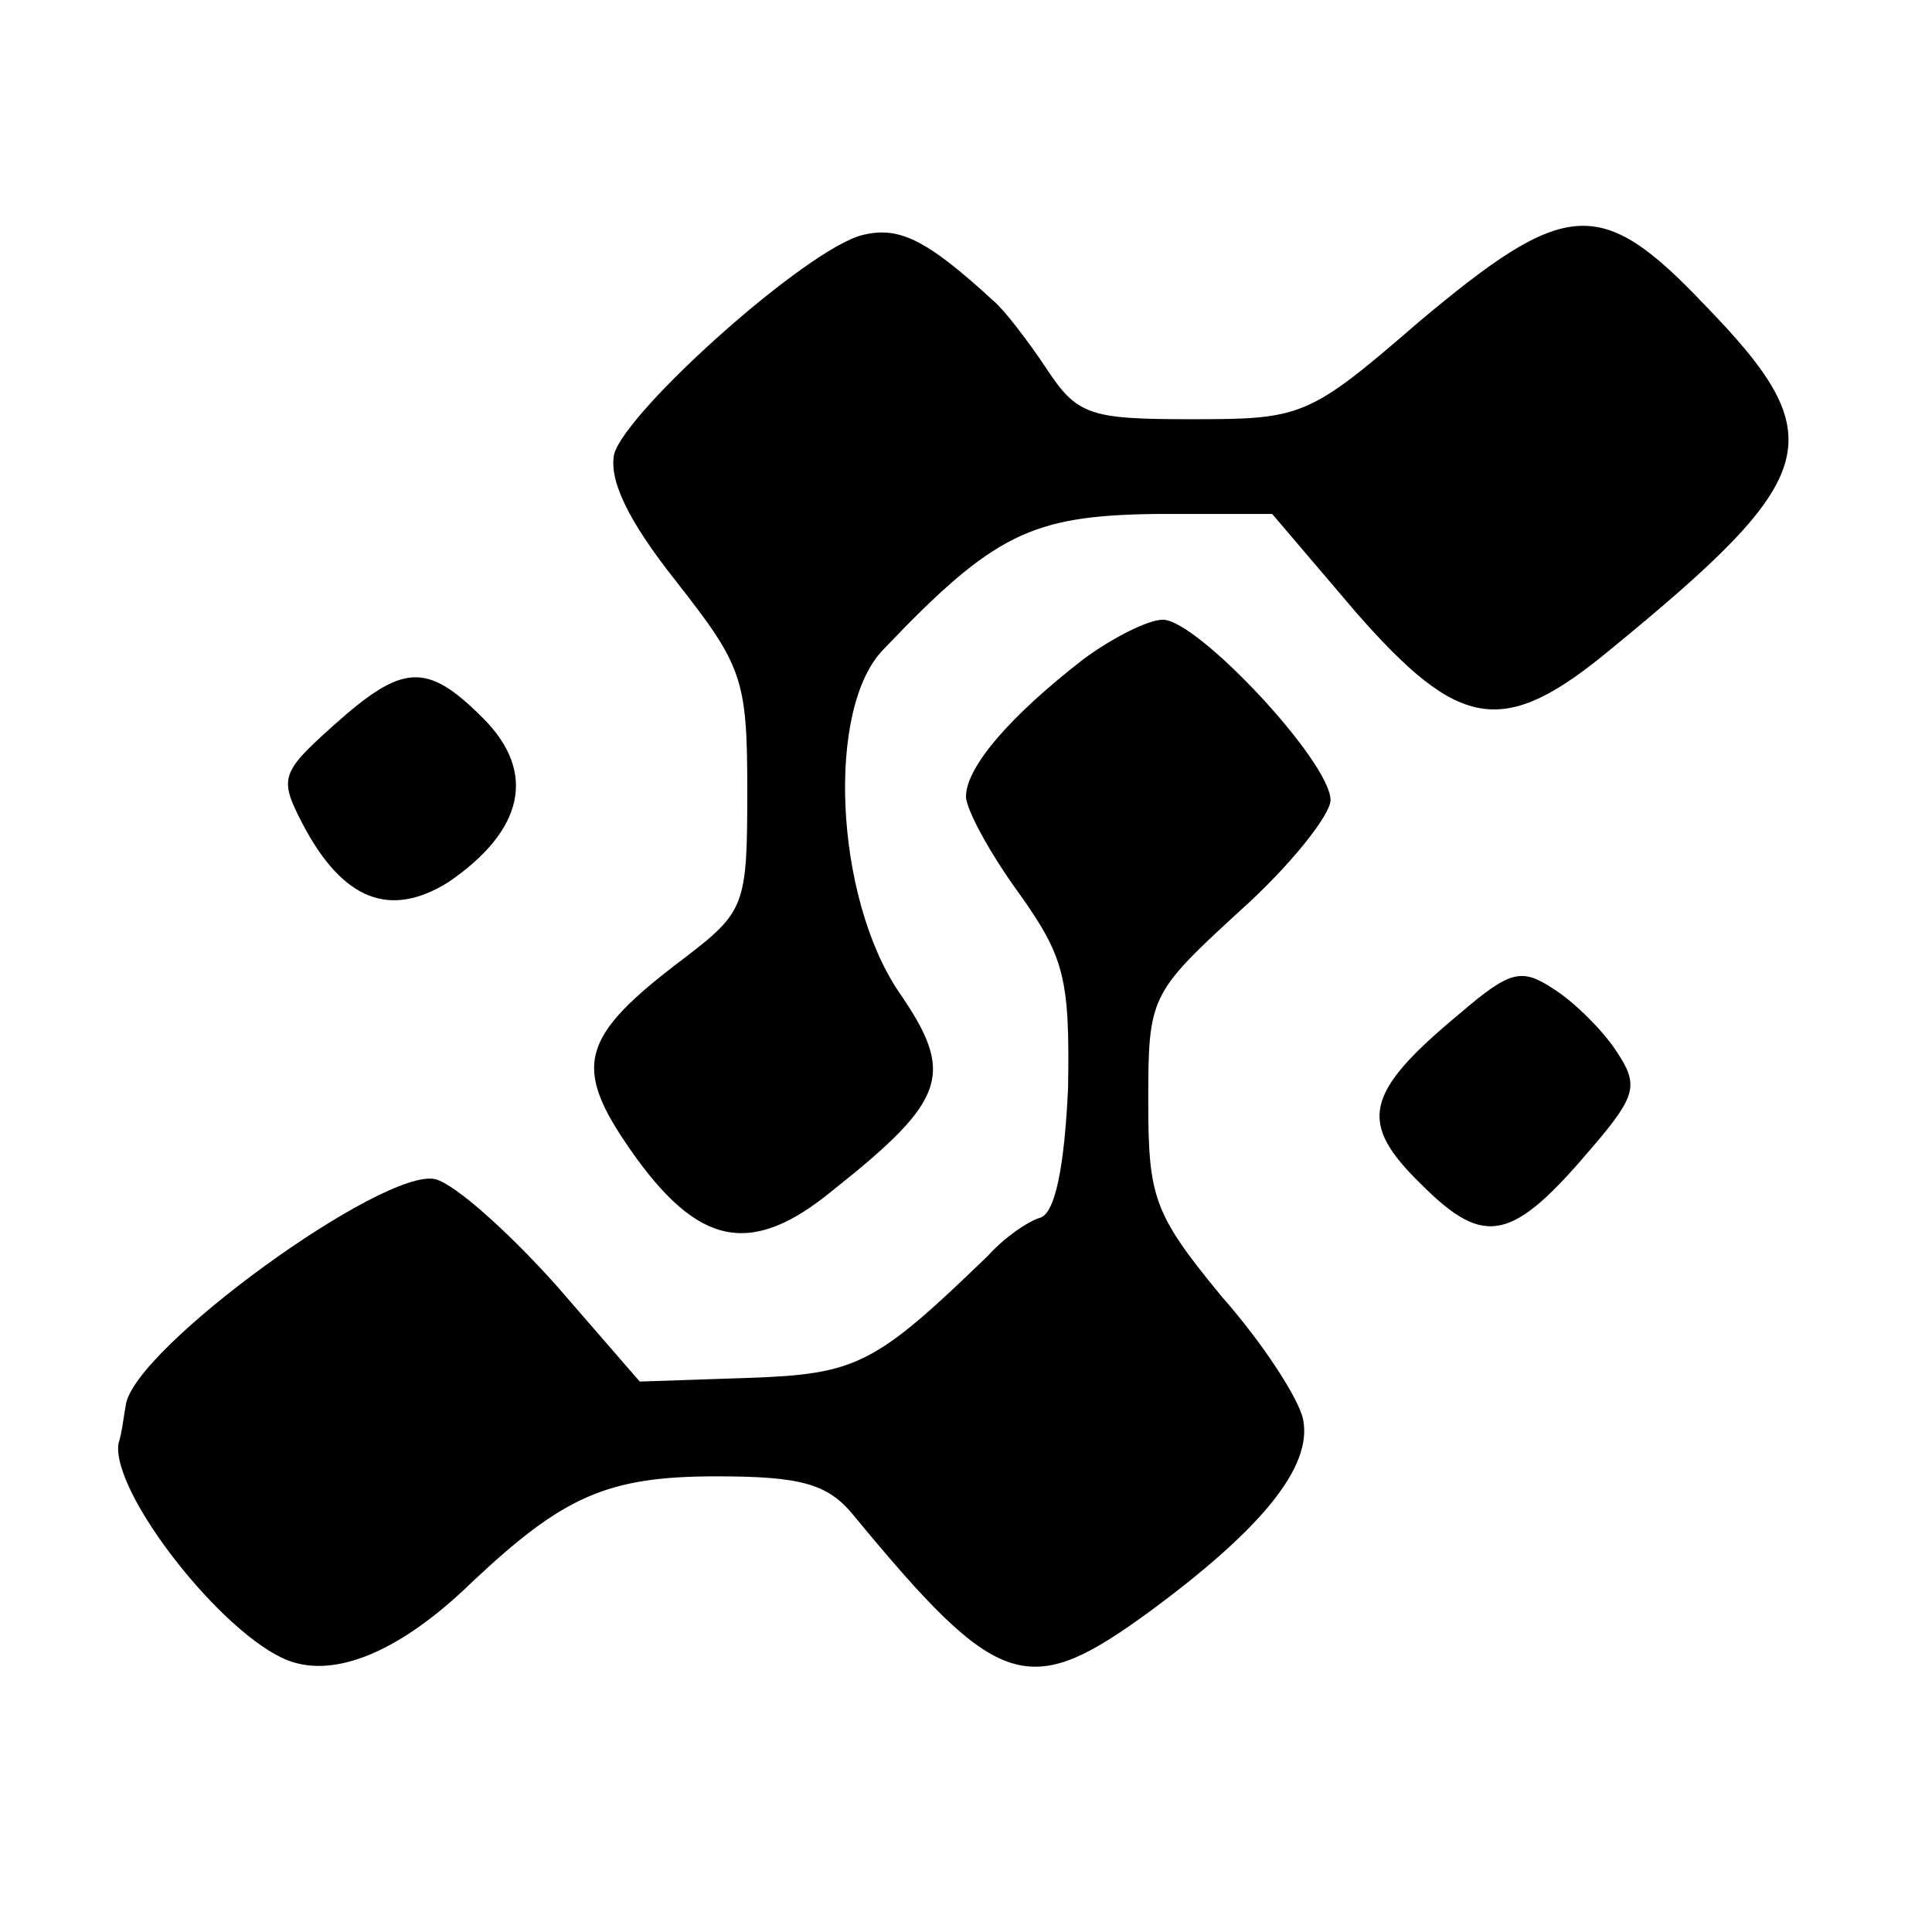<?xml version="1.0" standalone="no"?>
<!DOCTYPE svg PUBLIC "-//W3C//DTD SVG 20010904//EN"
 "http://www.w3.org/TR/2001/REC-SVG-20010904/DTD/svg10.dtd">
<svg version="1.0" xmlns="http://www.w3.org/2000/svg"
 width="106pt" height="106pt" viewBox="0 0 106 106"
 preserveAspectRatio="xMidYMid meet">
<g transform="translate(0,106) scale(0.1,-0.1)"
fill="#000000" stroke="none">
<path d="M473 931 c-31 -8 -129 -96 -136 -120 -3 -14 7 -36 34 -70 36 -46 39
-53 39 -114 0 -64 -1 -67 -35 -93 -57 -43 -61 -59 -29 -105 37 -53 66 -59 111
-22 63 50 67 64 36 109 -35 52 -40 156 -8 188 60 63 81 73 148 74 l65 0 46
-54 c57 -65 81 -69 140 -20 116 95 122 116 51 189 -57 60 -76 58 -157 -10 -60
-52 -64 -53 -124 -53 -56 0 -63 2 -80 28 -10 15 -23 32 -29 37 -37 34 -52 41
-72 36z"/>
<path d="M594 698 c-40 -31 -64 -59 -64 -75 0 -7 13 -31 29 -53 25 -35 28 -47
27 -107 -2 -43 -7 -68 -15 -71 -7 -2 -20 -11 -29 -21 -62 -60 -72 -65 -132
-67 l-59 -2 -46 53 c-26 29 -55 55 -66 58 -28 7 -166 -93 -170 -124 -1 -5 -2
-15 -4 -21 -4 -27 57 -105 93 -119 26 -10 62 5 101 43 50 47 74 58 134 58 46
0 61 -4 75 -21 80 -97 96 -102 163 -53 61 45 89 79 84 105 -2 11 -22 42 -45
68 -37 45 -40 54 -40 107 0 57 1 59 50 104 28 25 50 53 50 61 0 21 -73 99 -92
99 -8 0 -28 -10 -44 -22z"/>
<path d="M183 662 c-29 -26 -30 -29 -17 -54 22 -42 48 -52 80 -32 41 28 49 60
19 90 -31 31 -44 30 -82 -4z"/>
<path d="M801 504 c-53 -44 -56 -60 -21 -94 35 -35 50 -31 94 21 24 28 25 34
13 52 -7 11 -23 27 -34 34 -18 12 -24 11 -52 -13z"/>
</g>
</svg>
